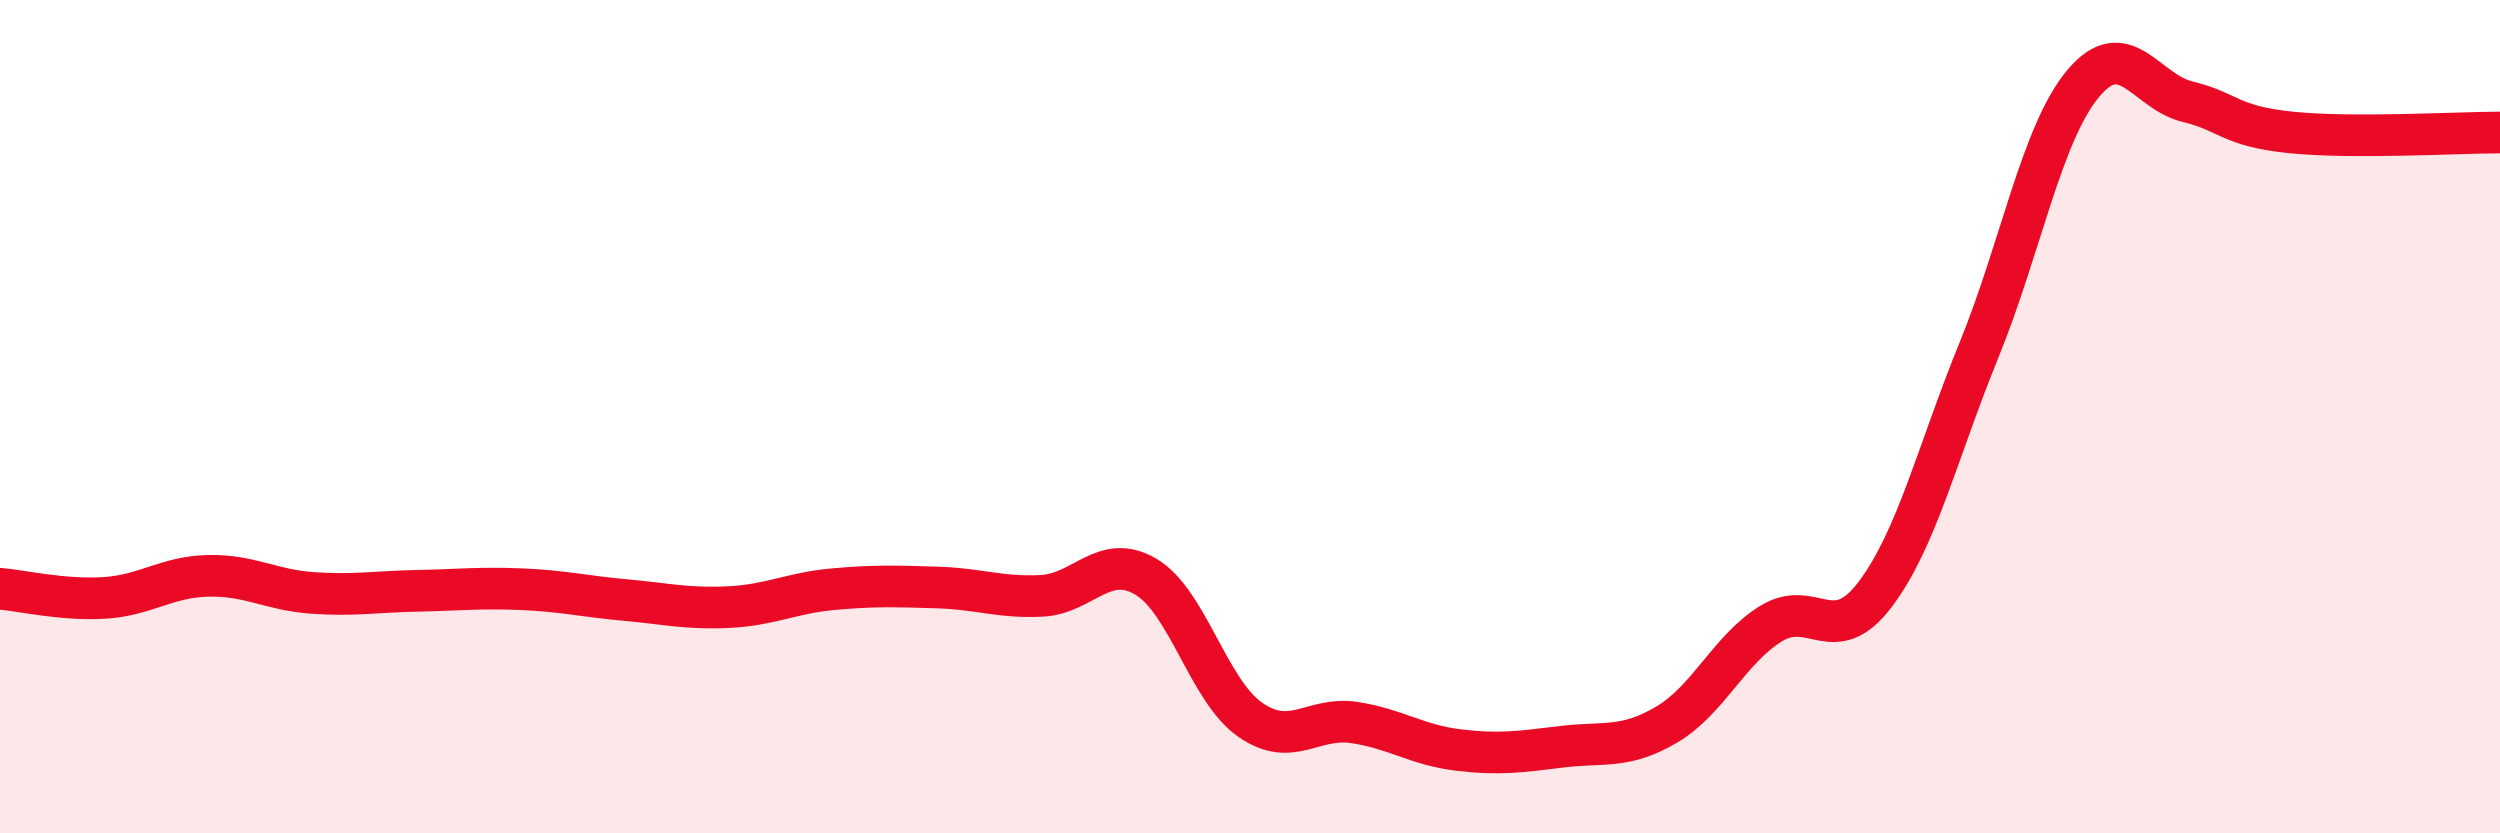 
    <svg width="60" height="20" viewBox="0 0 60 20" xmlns="http://www.w3.org/2000/svg">
      <path
        d="M 0,14.13 C 0.5,14.17 1.5,14.41 2.5,14.35 C 3.5,14.29 4,13.84 5,13.82 C 6,13.8 6.5,14.16 7.5,14.23 C 8.5,14.3 9,14.2 10,14.18 C 11,14.16 11.5,14.1 12.5,14.14 C 13.5,14.18 14,14.31 15,14.4 C 16,14.49 16.5,14.62 17.5,14.57 C 18.5,14.52 19,14.23 20,14.14 C 21,14.05 21.5,14.07 22.5,14.1 C 23.5,14.13 24,14.35 25,14.3 C 26,14.25 26.5,13.25 27.5,13.84 C 28.5,14.43 29,16.57 30,17.27 C 31,17.97 31.5,17.19 32.5,17.34 C 33.5,17.49 34,17.88 35,18 C 36,18.12 36.5,18.04 37.5,17.92 C 38.5,17.8 39,17.98 40,17.39 C 41,16.8 41.5,15.59 42.5,14.97 C 43.5,14.35 44,15.59 45,14.27 C 46,12.95 46.5,10.84 47.5,8.39 C 48.5,5.94 49,3.19 50,2 C 51,0.81 51.5,2.2 52.5,2.44 C 53.5,2.68 53.5,3.03 55,3.18 C 56.5,3.33 59,3.18 60,3.18L60 20L0 20Z"
        fill="#EB0A25"
        opacity="0.1"
        stroke-linecap="round"
        stroke-linejoin="round"
      />
      <path
        d="M 0,14.13 C 0.5,14.17 1.5,14.41 2.5,14.35 C 3.5,14.29 4,13.84 5,13.82 C 6,13.8 6.5,14.16 7.5,14.23 C 8.5,14.3 9,14.2 10,14.18 C 11,14.16 11.5,14.1 12.5,14.14 C 13.5,14.18 14,14.31 15,14.4 C 16,14.49 16.5,14.62 17.5,14.57 C 18.5,14.52 19,14.23 20,14.14 C 21,14.05 21.5,14.07 22.5,14.1 C 23.5,14.13 24,14.35 25,14.3 C 26,14.25 26.5,13.25 27.5,13.84 C 28.5,14.43 29,16.57 30,17.27 C 31,17.97 31.5,17.19 32.5,17.34 C 33.5,17.49 34,17.88 35,18 C 36,18.12 36.5,18.04 37.5,17.92 C 38.5,17.8 39,17.98 40,17.39 C 41,16.8 41.5,15.59 42.5,14.97 C 43.5,14.35 44,15.59 45,14.27 C 46,12.95 46.5,10.84 47.5,8.39 C 48.5,5.94 49,3.19 50,2 C 51,0.81 51.5,2.2 52.5,2.44 C 53.5,2.68 53.5,3.03 55,3.18 C 56.5,3.33 59,3.18 60,3.18"
        stroke="#EB0A25"
        stroke-width="1"
        fill="none"
        stroke-linecap="round"
        stroke-linejoin="round"
      />
    </svg>
  